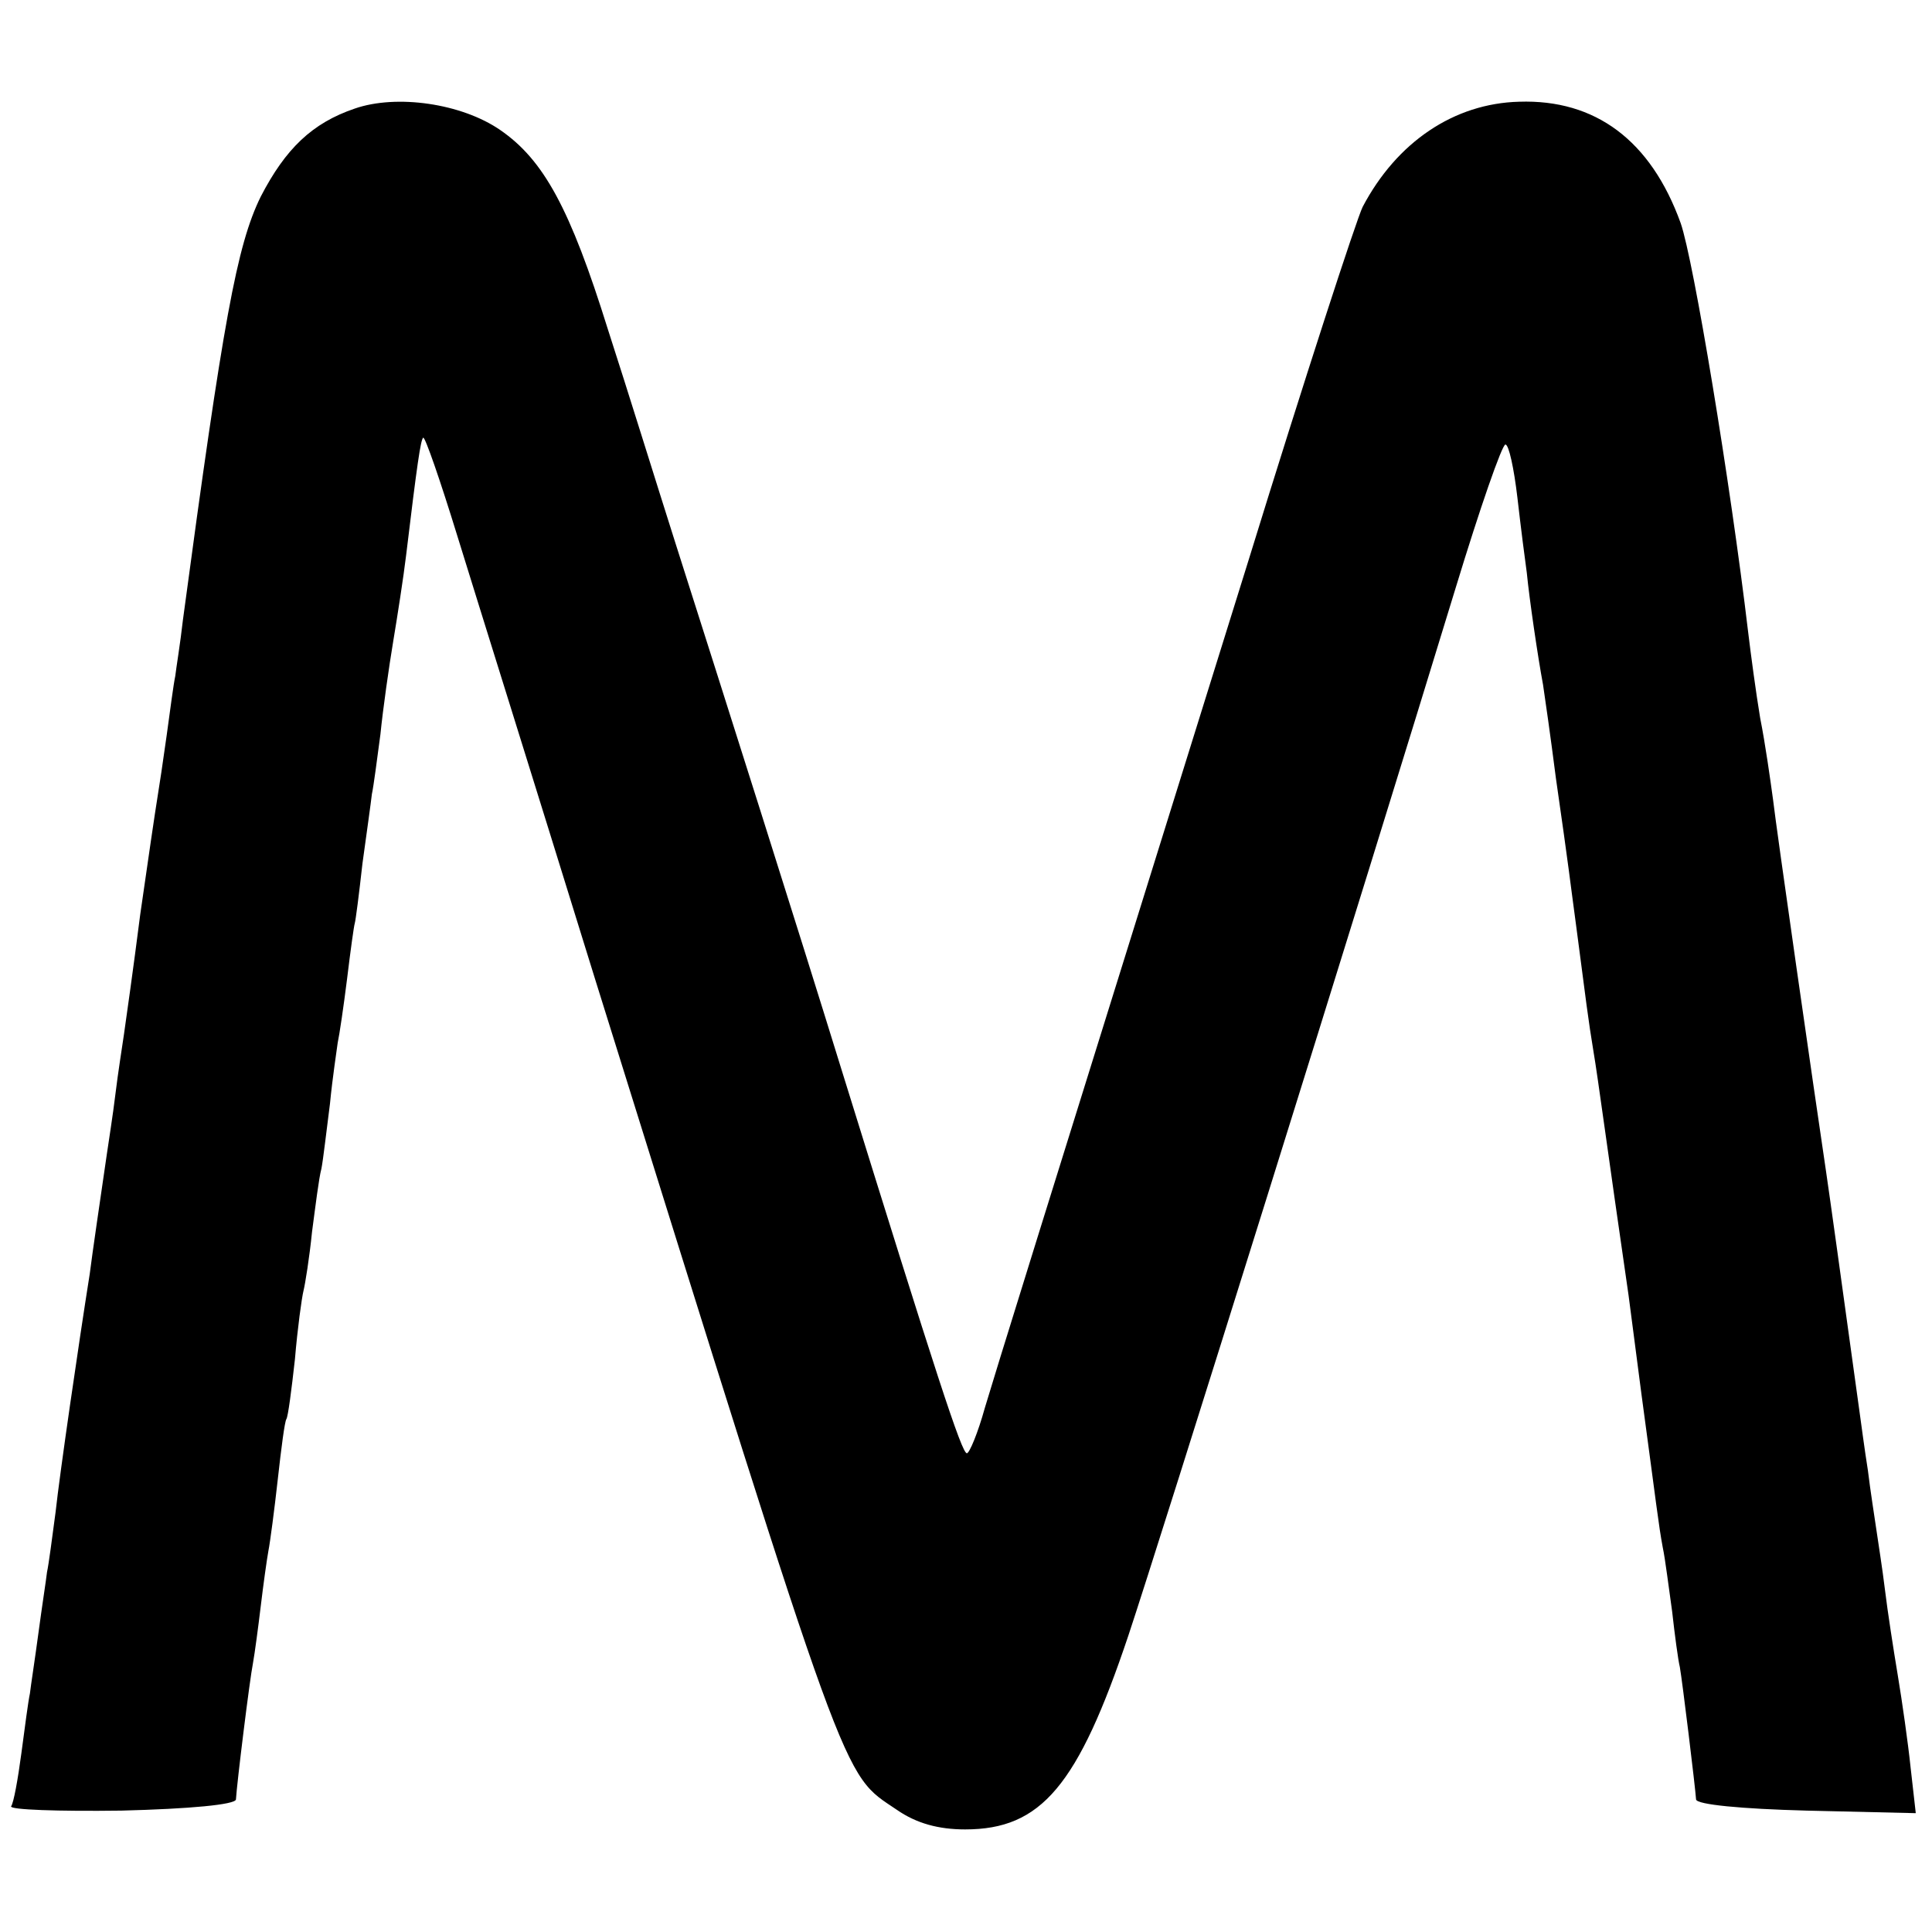 <?xml version="1.0" standalone="no"?>
<!DOCTYPE svg PUBLIC "-//W3C//DTD SVG 20010904//EN"
 "http://www.w3.org/TR/2001/REC-SVG-20010904/DTD/svg10.dtd">
<svg version="1.0" xmlns="http://www.w3.org/2000/svg"
 width="226pt" height="226pt" viewBox="0 0 226 226"
 preserveAspectRatio="xMidYMid meet">
<g transform="translate(0,226) scale(0.1,-0.1)"
fill="#000000" stroke="none">
<path d="M415 2133 c-50 -17 -81 -47 -110 -103 -28 -57 -44 -145 -91 -495 -3
-27 -8 -57 -9 -66 -2 -9 -6 -40 -10 -69 -4 -29 -9 -62 -11 -74 -2 -12 -11 -73
-20 -136 -8 -63 -17 -126 -19 -140 -2 -14 -7 -45 -10 -70 -3 -25 -8 -56 -10
-70 -8 -55 -17 -116 -20 -140 -13 -82 -35 -233 -40 -279 -4 -30 -8 -61 -10
-70 -1 -9 -6 -41 -10 -71 -4 -30 -9 -62 -10 -71 -2 -9 -6 -40 -10 -70 -4 -30
-9 -58 -12 -62 -2 -4 55 -6 129 -5 80 2 133 7 134 13 1 18 16 140 20 160 2 11
6 41 9 66 3 25 7 54 9 65 2 10 7 48 11 84 4 36 8 67 10 70 2 3 6 34 10 70 3
36 8 72 10 80 2 8 7 39 10 69 4 30 8 63 11 74 2 10 6 45 10 76 3 31 8 63 9 71
2 9 7 43 11 75 4 33 8 62 9 65 1 3 5 34 9 70 5 36 10 72 11 81 2 9 6 40 10 70
3 30 10 79 15 109 5 30 12 75 15 100 13 108 17 135 20 138 2 2 20 -50 40 -115
20 -65 93 -298 161 -518 300 -961 288 -928 353 -972 23 -16 49 -23 80 -23 89
0 132 51 191 227 37 111 271 859 383 1226 28 92 54 167 58 167 4 0 10 -28 14
-62 4 -35 9 -74 11 -88 3 -31 13 -99 19 -131 2 -13 9 -62 15 -109 16 -111 16
-116 24 -175 11 -84 14 -109 20 -145 5 -29 17 -120 41 -285 2 -16 9 -68 15
-115 18 -133 20 -153 25 -180 3 -14 7 -47 11 -75 3 -27 7 -57 9 -65 3 -17 18
-140 19 -155 1 -6 53 -11 129 -13 l128 -3 -6 53 c-3 29 -10 78 -15 108 -5 30
-12 75 -15 100 -3 25 -8 56 -10 70 -2 14 -7 45 -10 70 -4 25 -8 56 -10 70 -2
14 -6 43 -9 65 -11 80 -25 181 -30 215 -14 94 -58 400 -62 435 -3 22 -9 65
-15 95 -5 30 -11 75 -14 100 -21 177 -64 436 -79 479 -35 97 -100 145 -189
142 -76 -2 -143 -47 -183 -123 -7 -14 -68 -201 -134 -415 -257 -824 -293 -940
-308 -990 -8 -29 -18 -53 -21 -53 -6 0 -35 89 -147 450 -50 162 -136 433 -194
615 -21 66 -56 179 -79 250 -44 141 -75 198 -126 233 -45 31 -121 42 -170 25z"/>
</g>
</svg>
